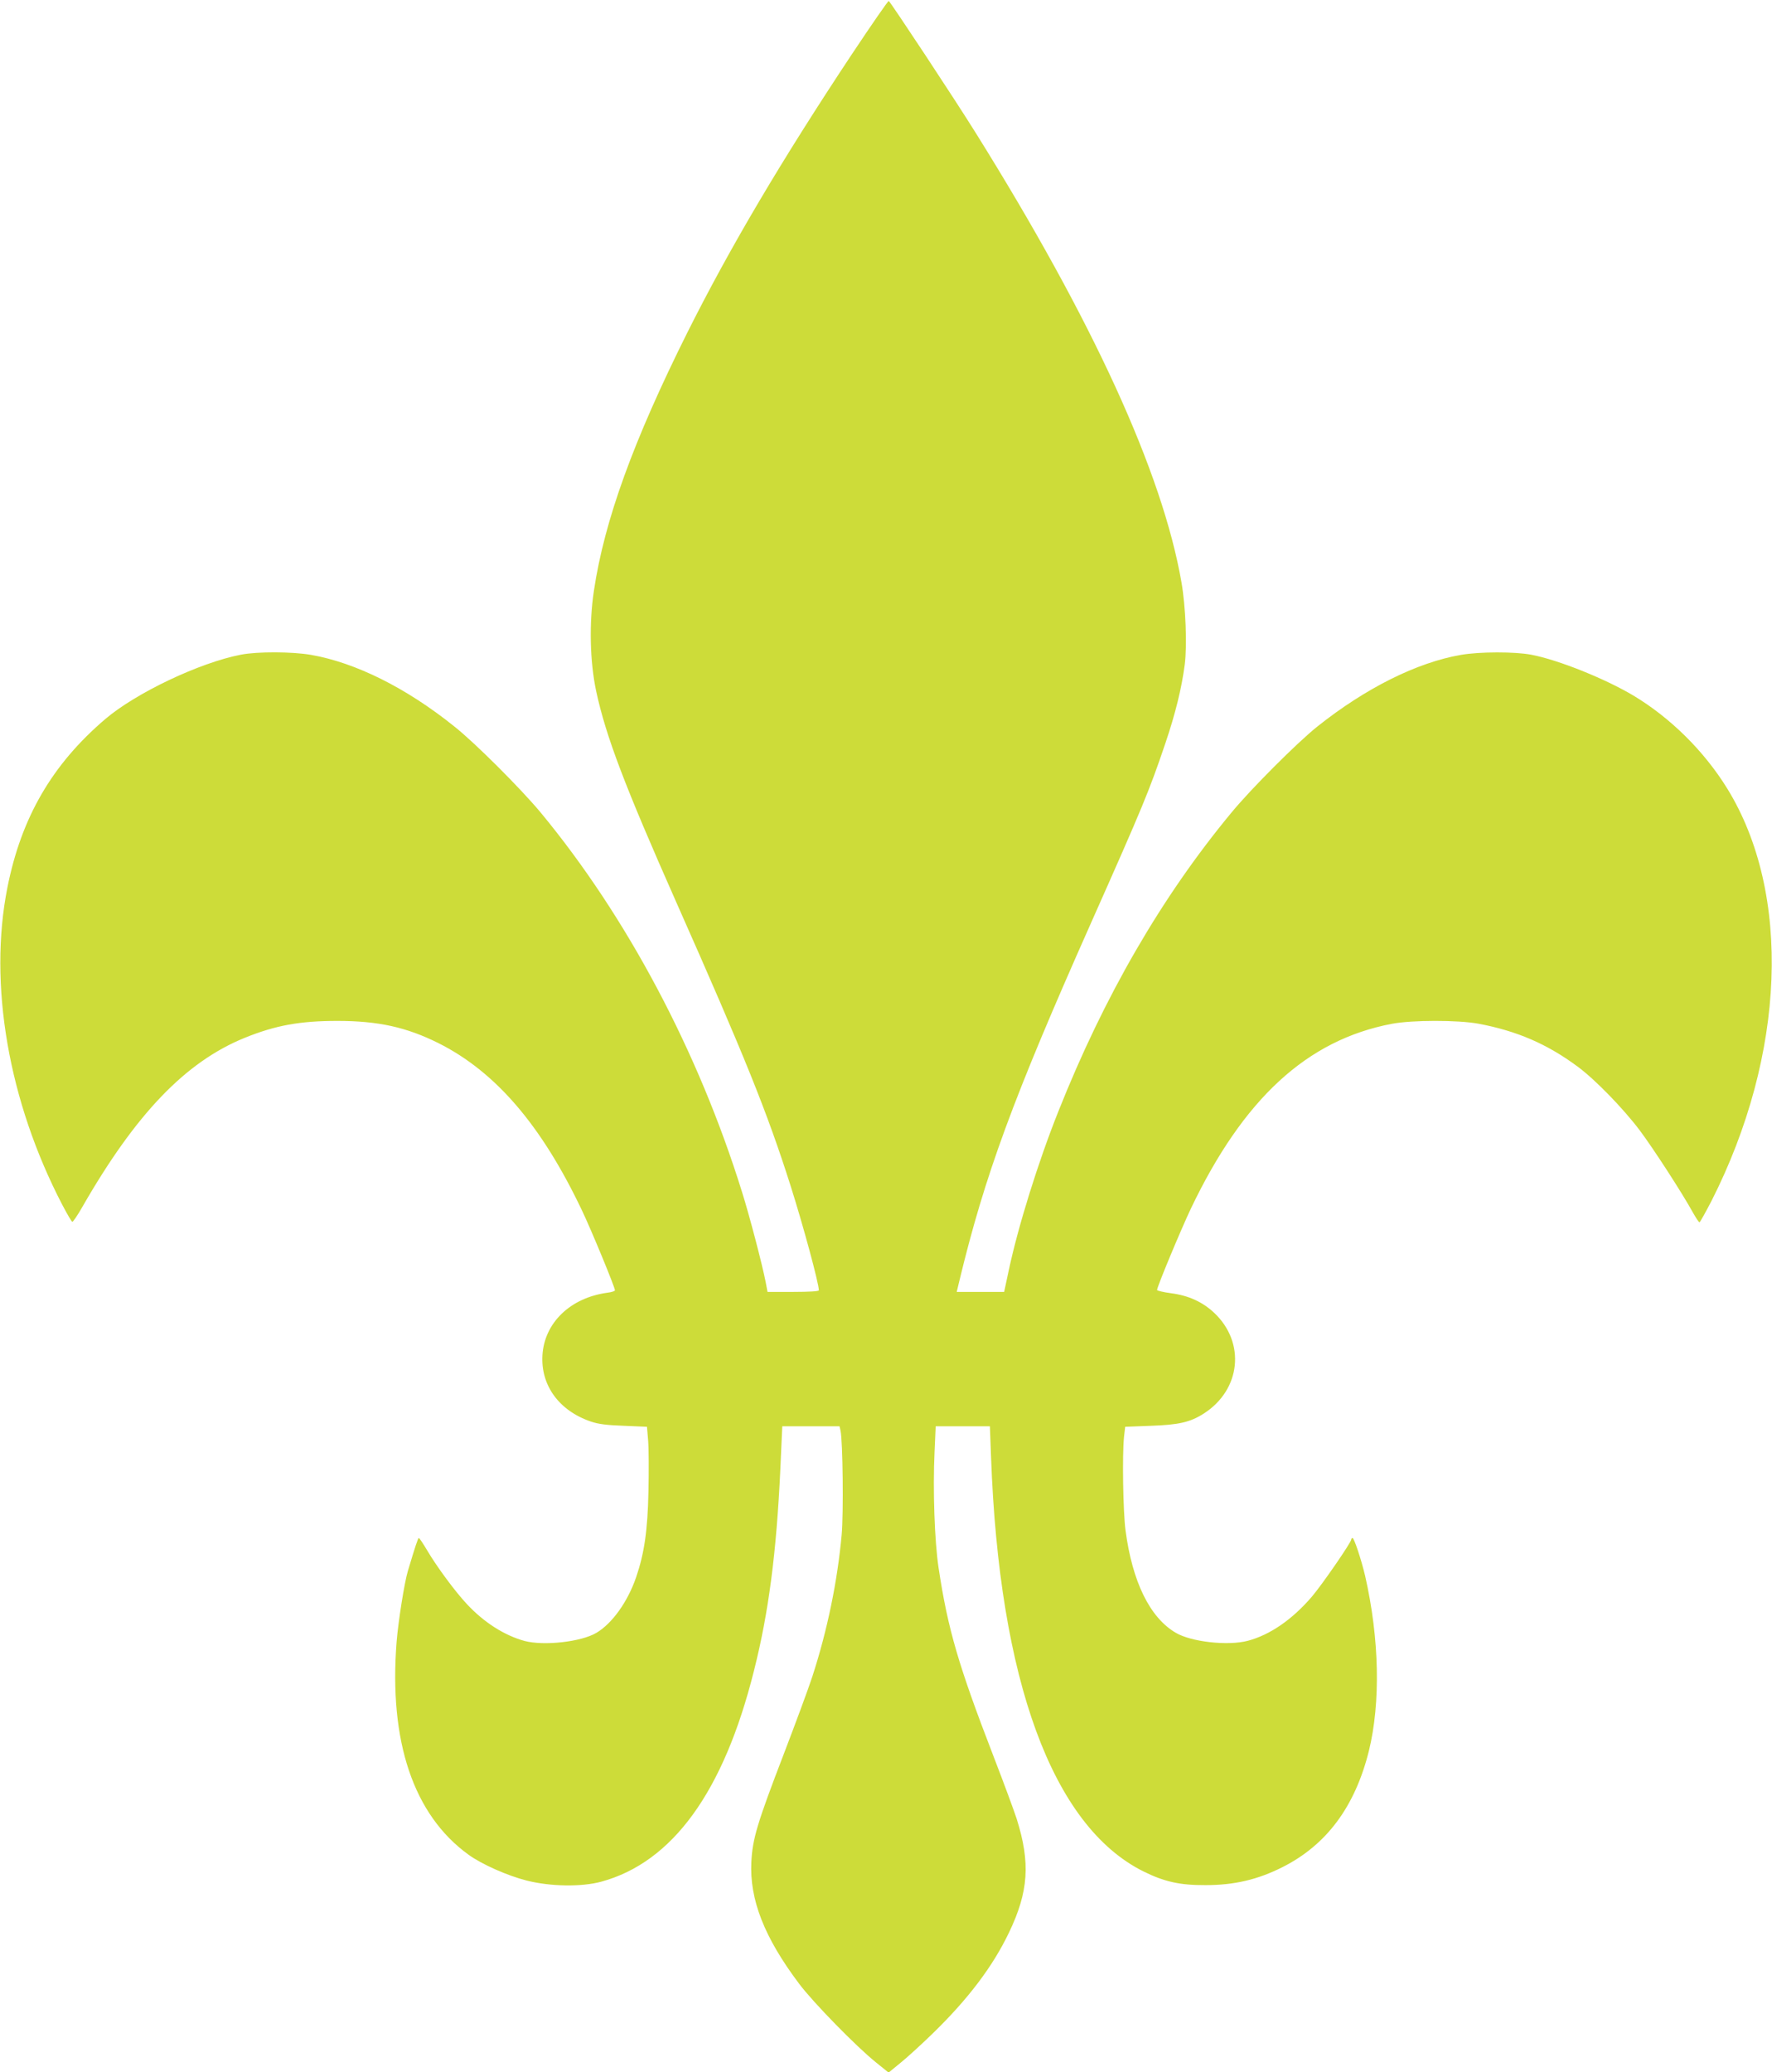 <?xml version="1.0" standalone="no"?>
<!DOCTYPE svg PUBLIC "-//W3C//DTD SVG 20010904//EN"
 "http://www.w3.org/TR/2001/REC-SVG-20010904/DTD/svg10.dtd">
<svg version="1.0" xmlns="http://www.w3.org/2000/svg"
 width="1095pt" height="1280pt" viewBox="0 0 1095 1280"
 preserveAspectRatio="xMidYMid meet">
<g transform="translate(0,1280) scale(0.1,-0.1)"
fill="#cddc39" stroke="none">
<path d="M5268 12471 c-440 -663 -758 -1201 -1021 -1726 -333 -667 -512 -1159
-577 -1594 -30 -199 -25 -438 14 -620 60 -279 176 -584 496 -1306 421 -949
559 -1290 704 -1745 80 -252 176 -607 176 -650 0 -6 -59 -10 -159 -10 l-158 0
-12 63 c-21 107 -99 406 -145 552 -271 872 -713 1703 -1244 2345 -122 147
-408 433 -536 534 -297 238 -609 393 -884 441 -117 20 -331 21 -434 1 -254
-49 -648 -236 -838 -398 -328 -280 -518 -607 -604 -1039 -119 -597 6 -1322
339 -1961 30 -57 57 -104 62 -105 4 -1 33 41 63 94 329 573 637 894 1001 1042
192 78 343 105 574 105 253 0 427 -39 624 -137 353 -177 636 -506 886 -1031
59 -123 205 -477 205 -496 0 -5 -21 -12 -47 -15 -229 -31 -389 -186 -401 -386
-11 -187 103 -343 300 -410 48 -16 97 -22 205 -26 l141 -6 7 -84 c4 -47 5
-189 2 -316 -5 -243 -26 -383 -76 -529 -52 -152 -148 -286 -246 -344 -95 -56
-324 -81 -443 -50 -125 34 -252 115 -358 229 -72 77 -185 230 -244 330 -25 42
-48 77 -52 77 -5 0 -21 -48 -68 -205 -21 -70 -59 -310 -69 -434 -49 -617 104
-1071 444 -1317 81 -59 241 -130 360 -160 147 -37 337 -40 460 -7 441 120 757
555 944 1303 91 359 139 731 163 1243 l12 267 177 0 177 0 6 -27 c14 -63 19
-511 7 -643 -26 -286 -88 -589 -181 -875 -23 -71 -103 -287 -177 -480 -163
-424 -193 -523 -200 -665 -12 -232 79 -466 295 -753 85 -114 355 -390 475
-486 l78 -63 72 59 c40 32 130 114 201 183 219 213 371 414 471 623 121 252
133 430 48 701 -14 44 -78 218 -143 386 -217 562 -283 787 -340 1165 -25 165
-36 482 -25 718 l7 157 168 0 167 0 7 -187 c50 -1384 380 -2282 941 -2562 129
-64 226 -86 385 -85 178 0 322 34 475 111 272 137 448 373 534 718 73 298 65
693 -23 1080 -23 98 -68 235 -78 235 -4 0 -8 -4 -8 -9 0 -18 -180 -279 -244
-354 -121 -141 -259 -236 -396 -272 -122 -32 -349 -7 -445 50 -160 94 -268
315 -310 633 -15 116 -21 465 -9 579 l7 60 156 6 c175 6 246 22 330 76 229
147 259 437 65 621 -72 68 -159 108 -268 122 -47 6 -86 16 -86 20 0 20 147
372 209 503 325 680 718 1041 1241 1141 127 24 407 24 535 1 239 -45 425 -125
615 -266 107 -79 280 -257 382 -392 84 -112 263 -388 330 -510 18 -32 36 -59
40 -59 3 0 36 59 73 130 460 905 498 1902 98 2550 -143 231 -350 436 -580 574
-175 104 -463 220 -631 252 -102 19 -317 19 -434 -1 -272 -47 -589 -205 -888
-443 -124 -99 -411 -386 -531 -532 -430 -519 -786 -1133 -1069 -1845 -125
-313 -249 -711 -307 -984 l-28 -131 -146 0 -147 0 15 63 c158 656 332 1131
813 2212 323 726 361 818 461 1113 62 183 101 341 120 487 15 118 6 357 -20
507 -118 680 -548 1618 -1269 2773 -128 206 -528 811 -540 819 -4 2 -104 -143
-224 -323z"/>
</g>
</svg>
